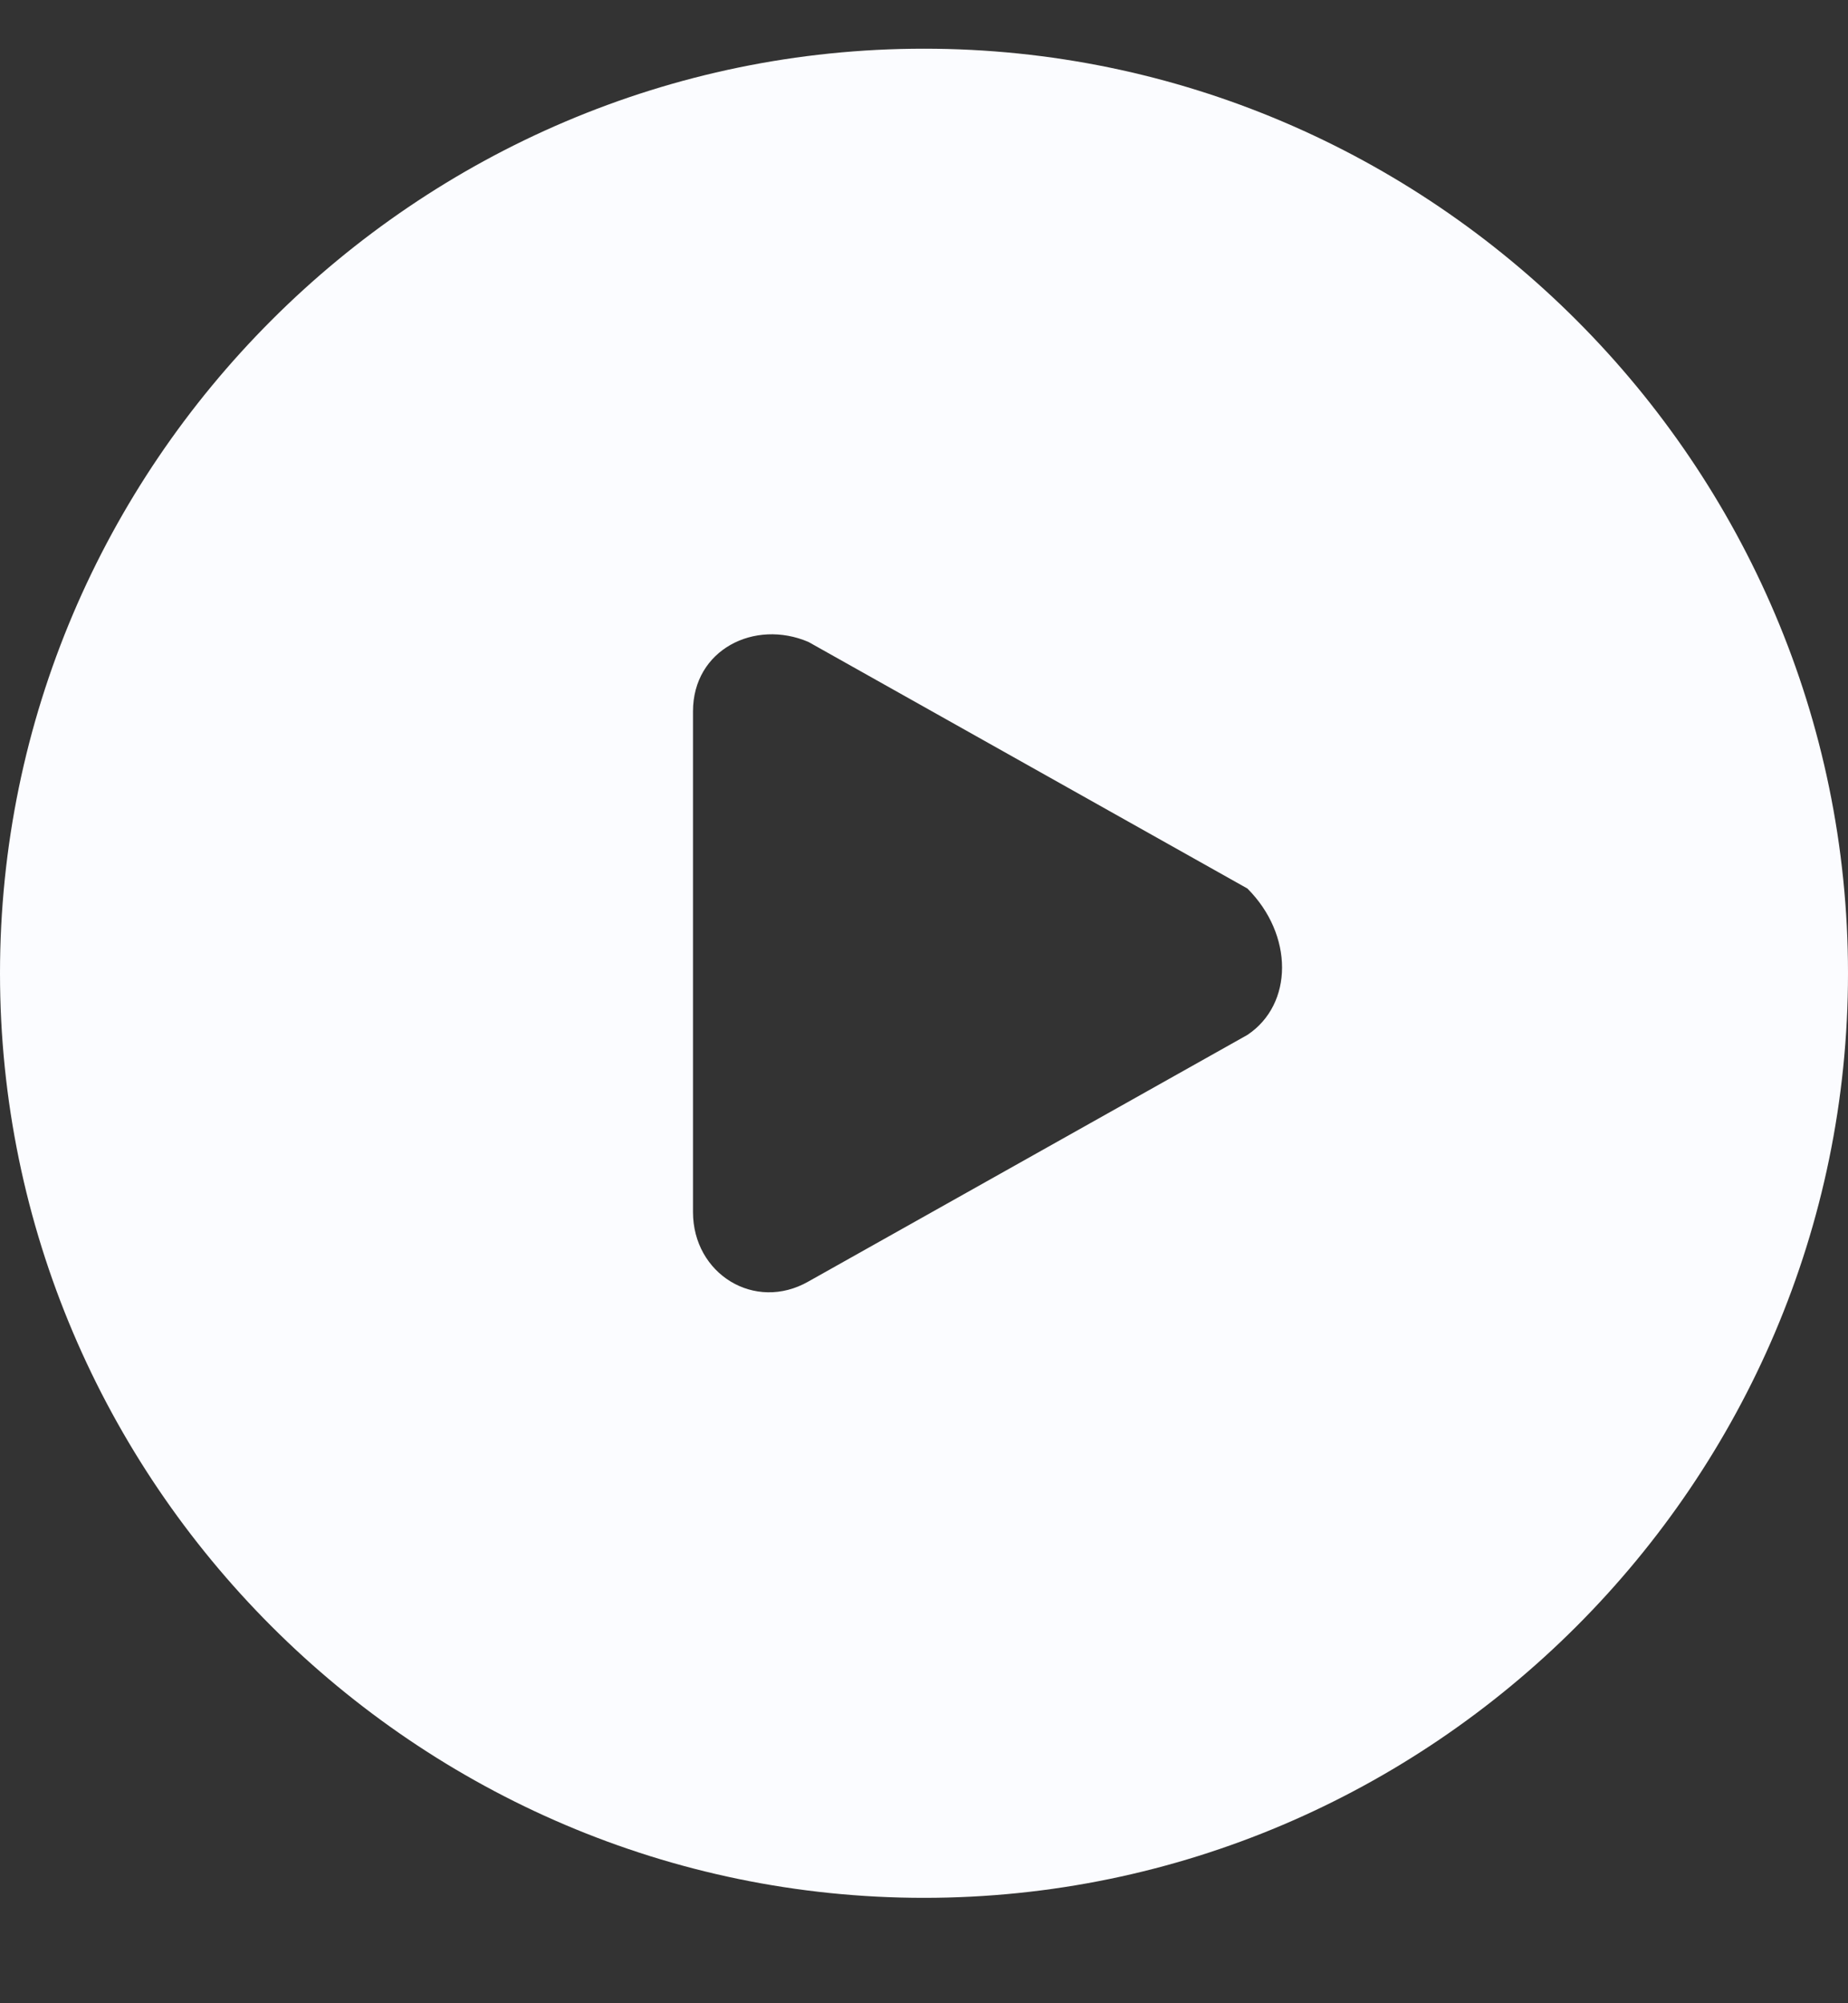 <svg width="12" height="13" viewBox="0 0 12 13" fill="none" xmlns="http://www.w3.org/2000/svg">
<rect x="0" y="0" width="12" height="13" fill="#333333" stroke="none"/>
<path id="circle-play" d="M6 0.316C2.7 0.316 0 3.016 0 6.316C0 9.616 2.7 12.316 6 12.316C9.3 12.316 12 9.616 12 6.316C12 3.016 9.3 0.316 6 0.316ZM8.1 6.716L5.25 8.316C4.9 8.516 4.5 8.266 4.5 7.866V4.616C4.5 4.216 4.9 4.016 5.25 4.166L8.1 5.766C8.4 6.066 8.4 6.516 8.1 6.716Z" fill="#FBFCFF"/>
</svg>
